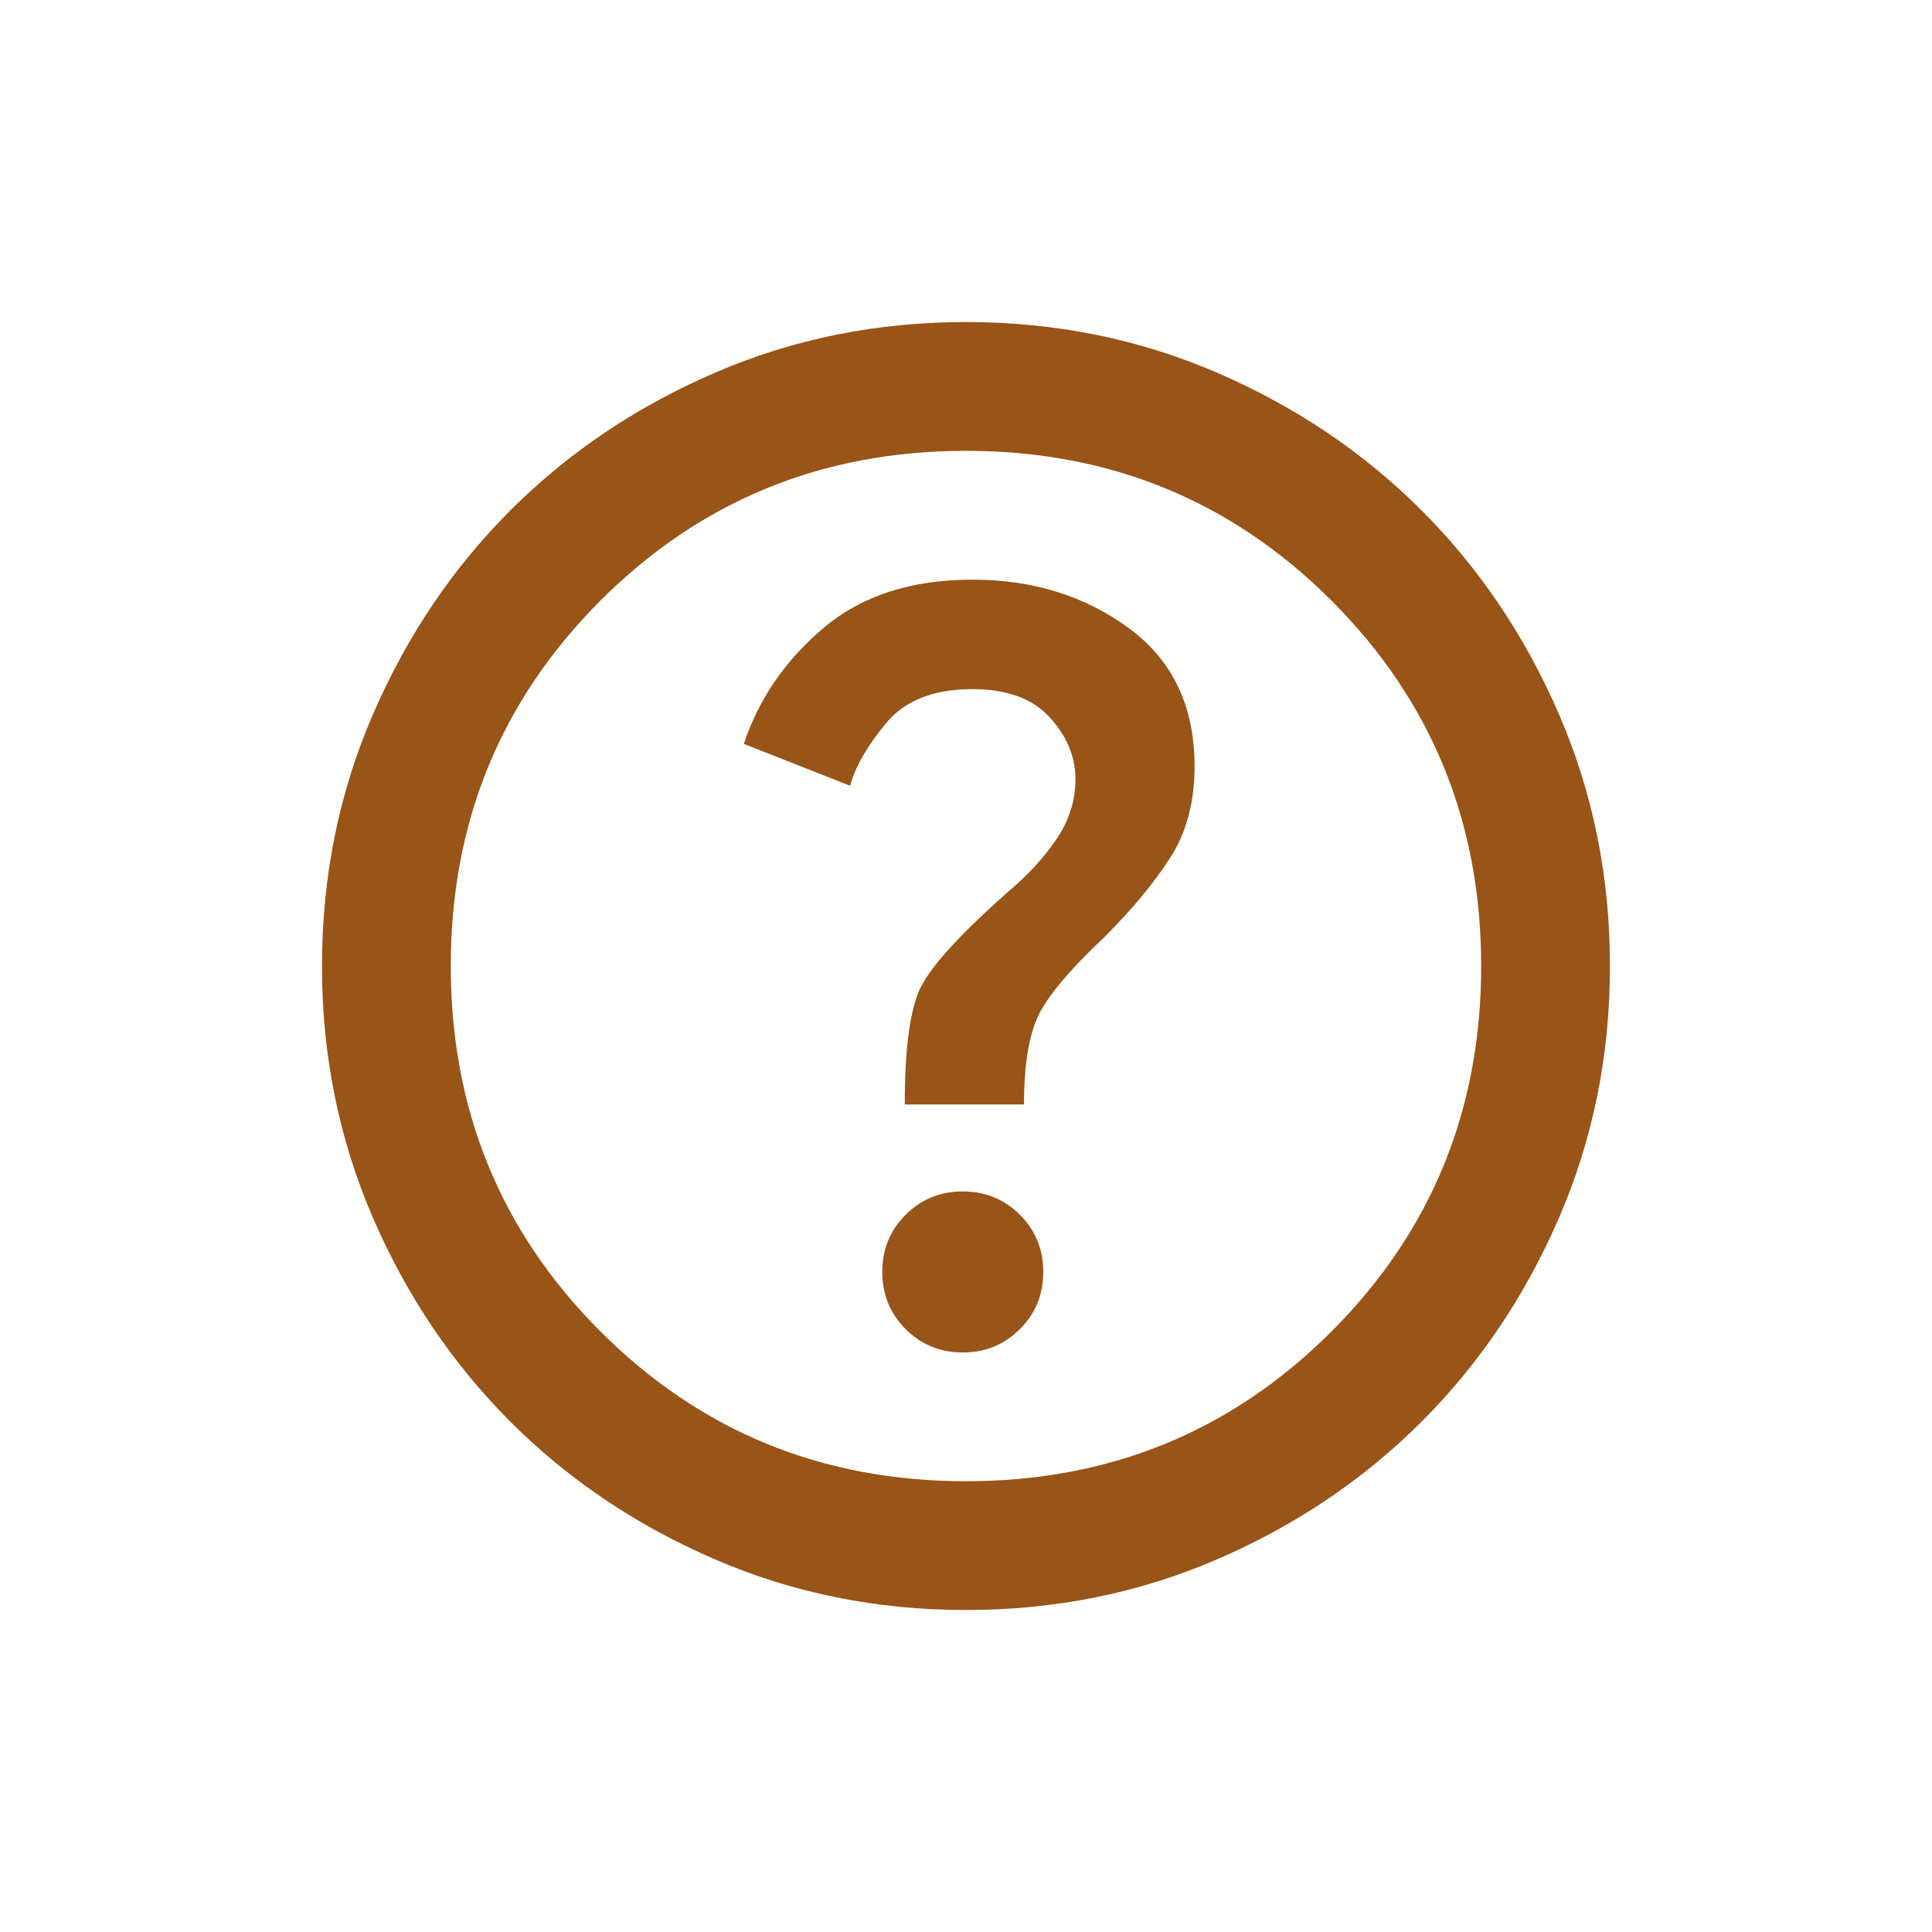 <svg width="32" height="32" viewBox="0 0 32 32" fill="none" xmlns="http://www.w3.org/2000/svg">
<path d="M15.946 22.401C16.32 22.401 16.635 22.272 16.893 22.014C17.151 21.756 17.28 21.441 17.28 21.067C17.28 20.694 17.151 20.378 16.893 20.121C16.635 19.863 16.32 19.734 15.946 19.734C15.573 19.734 15.258 19.863 15 20.121C14.742 20.378 14.613 20.694 14.613 21.067C14.613 21.441 14.742 21.756 15 22.014C15.258 22.272 15.573 22.401 15.946 22.401ZM14.986 18.294H16.96C16.96 17.707 17.026 17.245 17.16 16.907C17.293 16.57 17.671 16.107 18.293 15.521C18.755 15.058 19.12 14.618 19.386 14.201C19.653 13.783 19.786 13.281 19.786 12.694C19.786 11.698 19.422 10.934 18.693 10.401C17.964 9.867 17.102 9.601 16.106 9.601C15.093 9.601 14.271 9.867 13.64 10.401C13.009 10.934 12.569 11.574 12.32 12.321L14.08 13.014C14.169 12.694 14.369 12.347 14.68 11.974C14.991 11.601 15.466 11.414 16.106 11.414C16.675 11.414 17.102 11.569 17.386 11.881C17.671 12.192 17.813 12.534 17.813 12.907C17.813 13.263 17.706 13.596 17.493 13.907C17.28 14.218 17.013 14.507 16.693 14.774C15.911 15.467 15.431 15.992 15.253 16.347C15.075 16.703 14.986 17.352 14.986 18.294ZM16 26.667C14.524 26.667 13.137 26.387 11.84 25.827C10.542 25.267 9.413 24.507 8.453 23.547C7.493 22.587 6.733 21.458 6.173 20.161C5.613 18.863 5.333 17.476 5.333 16.001C5.333 14.525 5.613 13.138 6.173 11.841C6.733 10.543 7.493 9.414 8.453 8.454C9.413 7.494 10.542 6.734 11.84 6.174C13.137 5.614 14.524 5.334 16 5.334C17.475 5.334 18.862 5.614 20.16 6.174C21.457 6.734 22.586 7.494 23.546 8.454C24.506 9.414 25.266 10.543 25.826 11.841C26.386 13.138 26.666 14.525 26.666 16.001C26.666 17.476 26.386 18.863 25.826 20.161C25.266 21.458 24.506 22.587 23.546 23.547C22.586 24.507 21.457 25.267 20.16 25.827C18.862 26.387 17.475 26.667 16 26.667ZM16 24.534C18.382 24.534 20.4 23.707 22.053 22.054C23.706 20.401 24.533 18.383 24.533 16.001C24.533 13.618 23.706 11.601 22.053 9.947C20.4 8.294 18.382 7.467 16 7.467C13.617 7.467 11.6 8.294 9.946 9.947C8.293 11.601 7.466 13.618 7.466 16.001C7.466 18.383 8.293 20.401 9.946 22.054C11.6 23.707 13.617 24.534 16 24.534Z" fill="#995417"/>
</svg>
